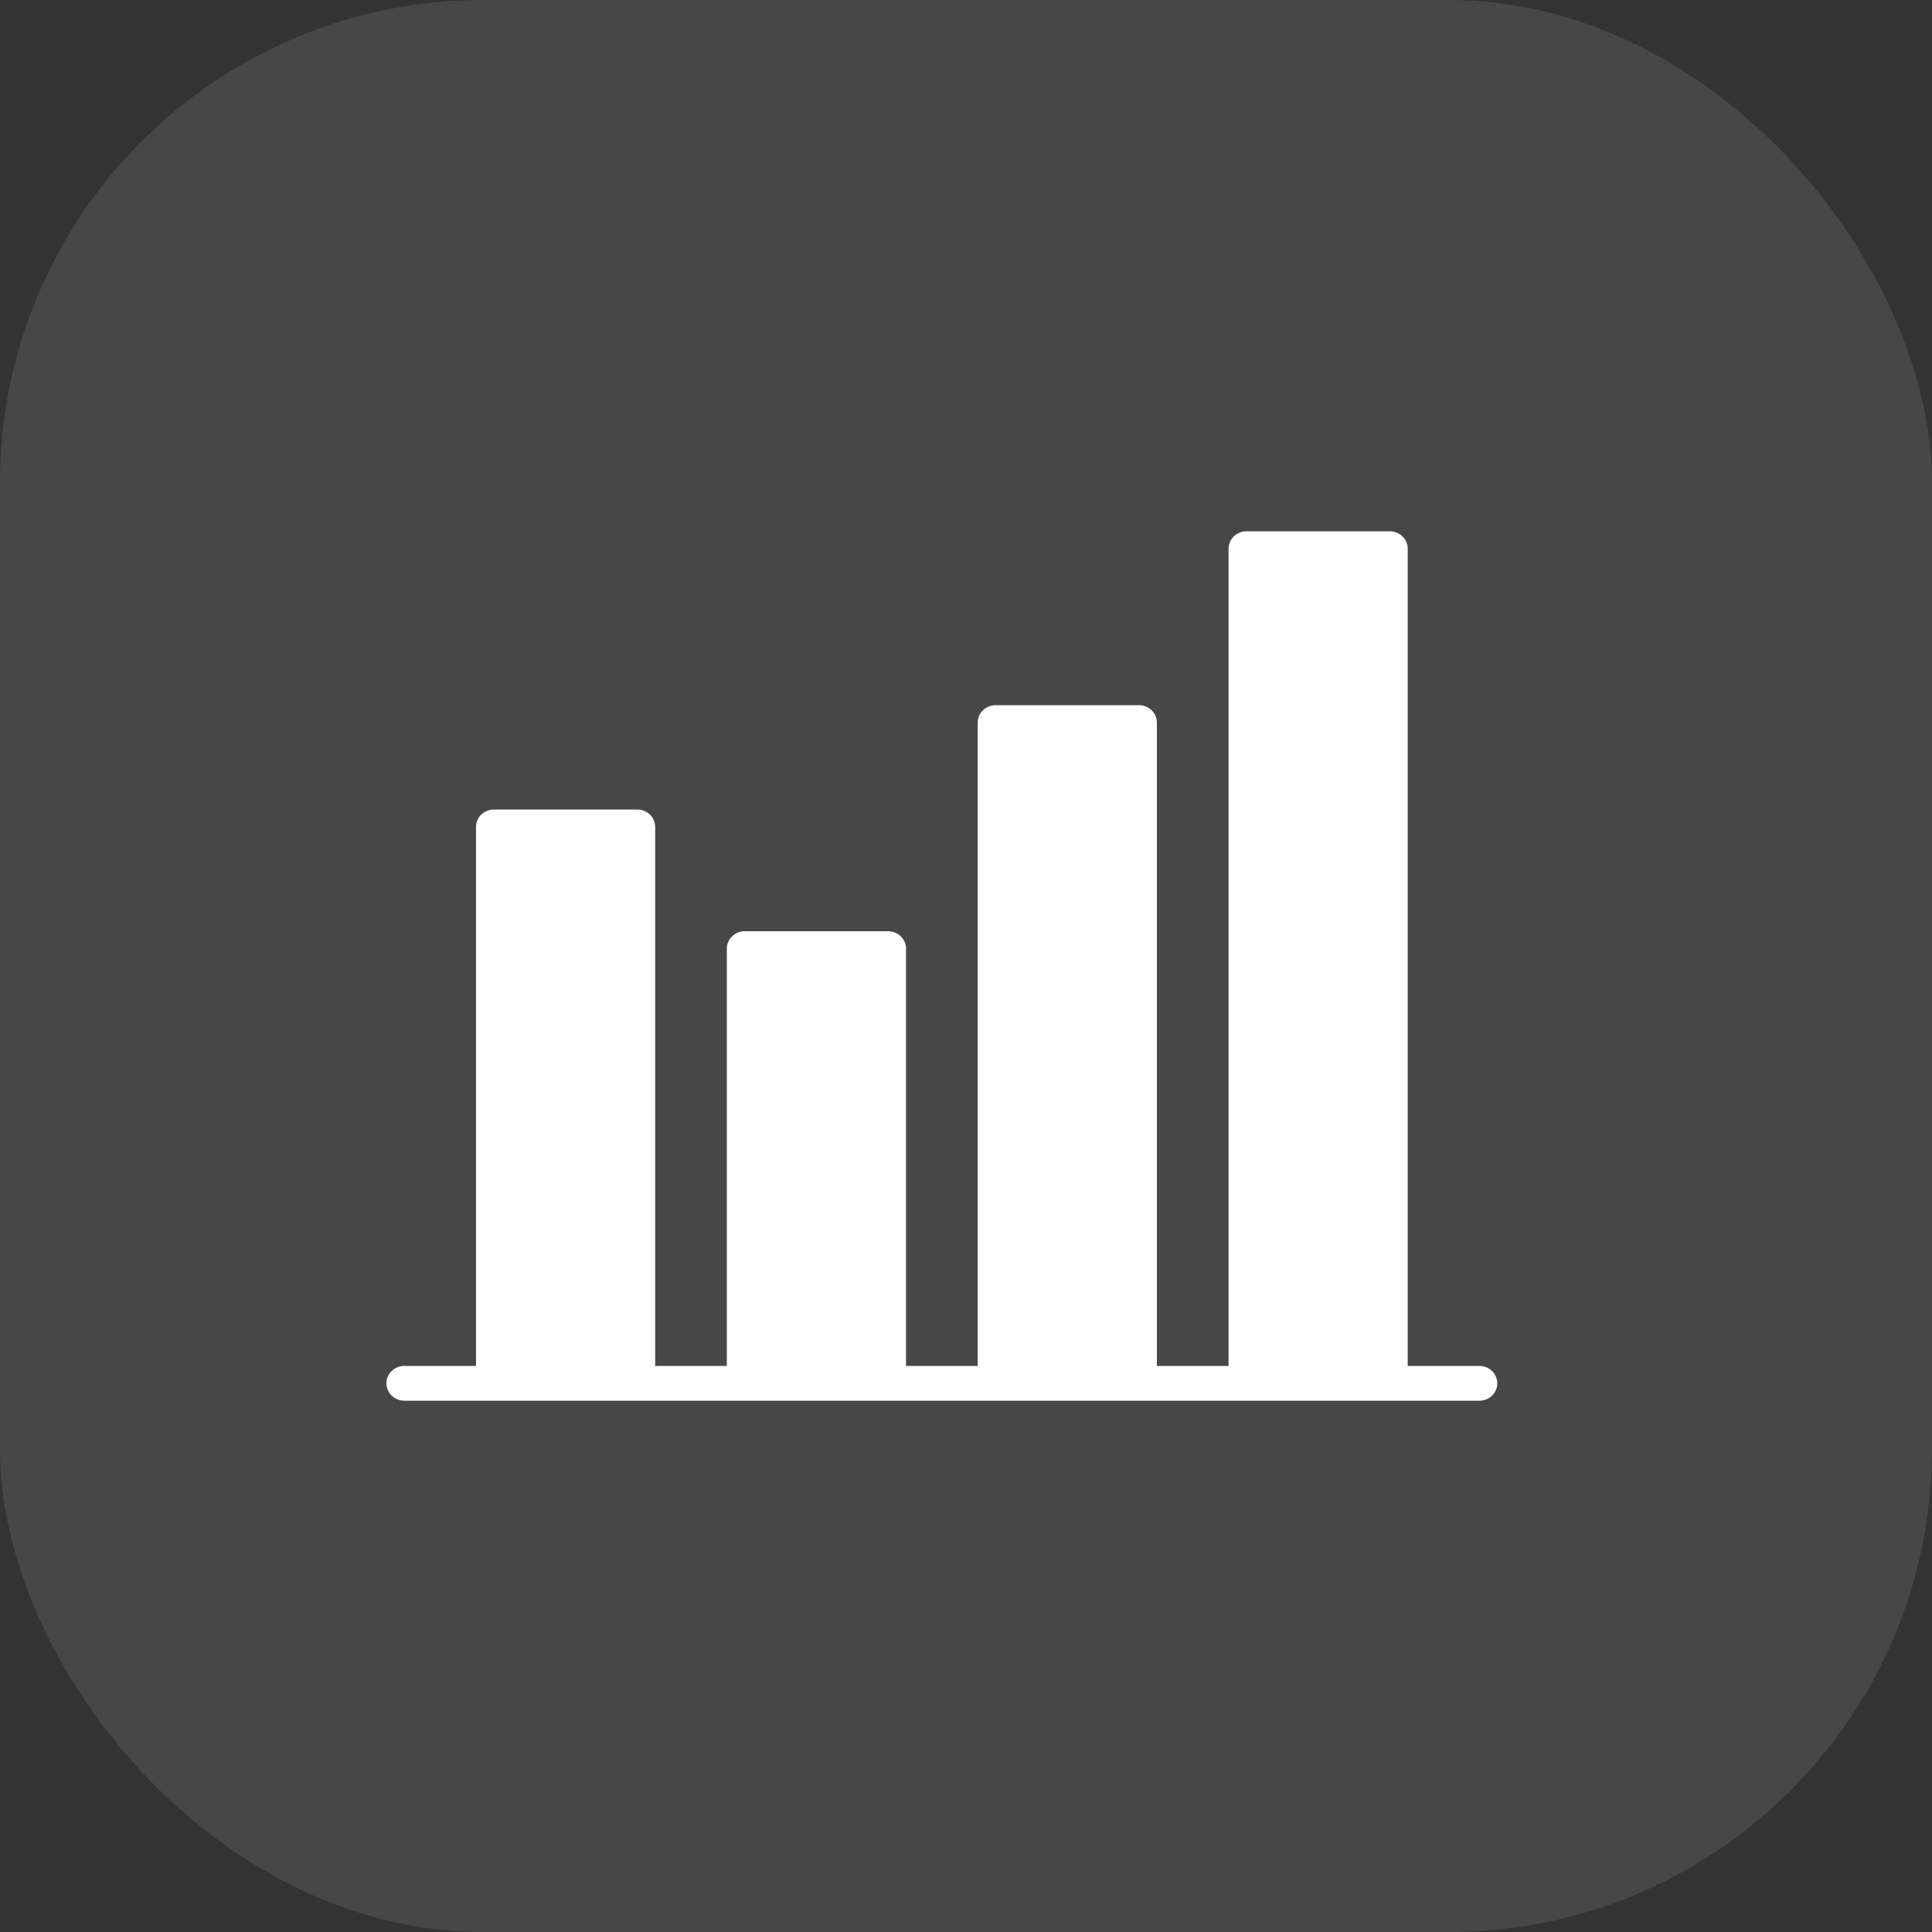 <?xml version="1.0" encoding="UTF-8"?> <svg xmlns="http://www.w3.org/2000/svg" width="40" height="40" viewBox="0 0 40 40" fill="none"><rect x="0" y="0" width="40" height="40" fill="#333333" stroke="none"/><rect width="40" height="40" rx="10" fill="white" fill-opacity="0.1"></rect><path d="M31 28.64C31 28.735 30.961 28.827 30.891 28.895C30.822 28.962 30.727 29 30.629 29H8.371C8.273 29 8.178 28.962 8.109 28.895C8.039 28.827 8 28.735 8 28.64C8 28.544 8.039 28.453 8.109 28.385C8.178 28.318 8.273 28.28 8.371 28.28H9.855V17.12C9.855 17.024 9.894 16.933 9.963 16.865C10.033 16.798 10.127 16.76 10.226 16.76H13.194C13.292 16.76 13.386 16.798 13.456 16.865C13.525 16.933 13.565 17.024 13.565 17.12V28.28H15.048V19.64C15.048 19.544 15.088 19.453 15.157 19.385C15.227 19.318 15.321 19.28 15.419 19.28H18.387C18.485 19.28 18.58 19.318 18.649 19.385C18.719 19.453 18.758 19.544 18.758 19.64V28.28H20.242V14.96C20.242 14.864 20.281 14.773 20.351 14.705C20.42 14.638 20.515 14.6 20.613 14.6H23.581C23.679 14.6 23.773 14.638 23.843 14.705C23.913 14.773 23.952 14.864 23.952 14.96V28.28H25.436V11.36C25.436 11.264 25.475 11.173 25.544 11.105C25.614 11.038 25.708 11 25.806 11H28.774C28.873 11 28.967 11.038 29.037 11.105C29.106 11.173 29.145 11.264 29.145 11.36V28.28H30.629C30.727 28.28 30.822 28.318 30.891 28.385C30.961 28.453 31 28.544 31 28.64Z" fill="white"></path></svg> 